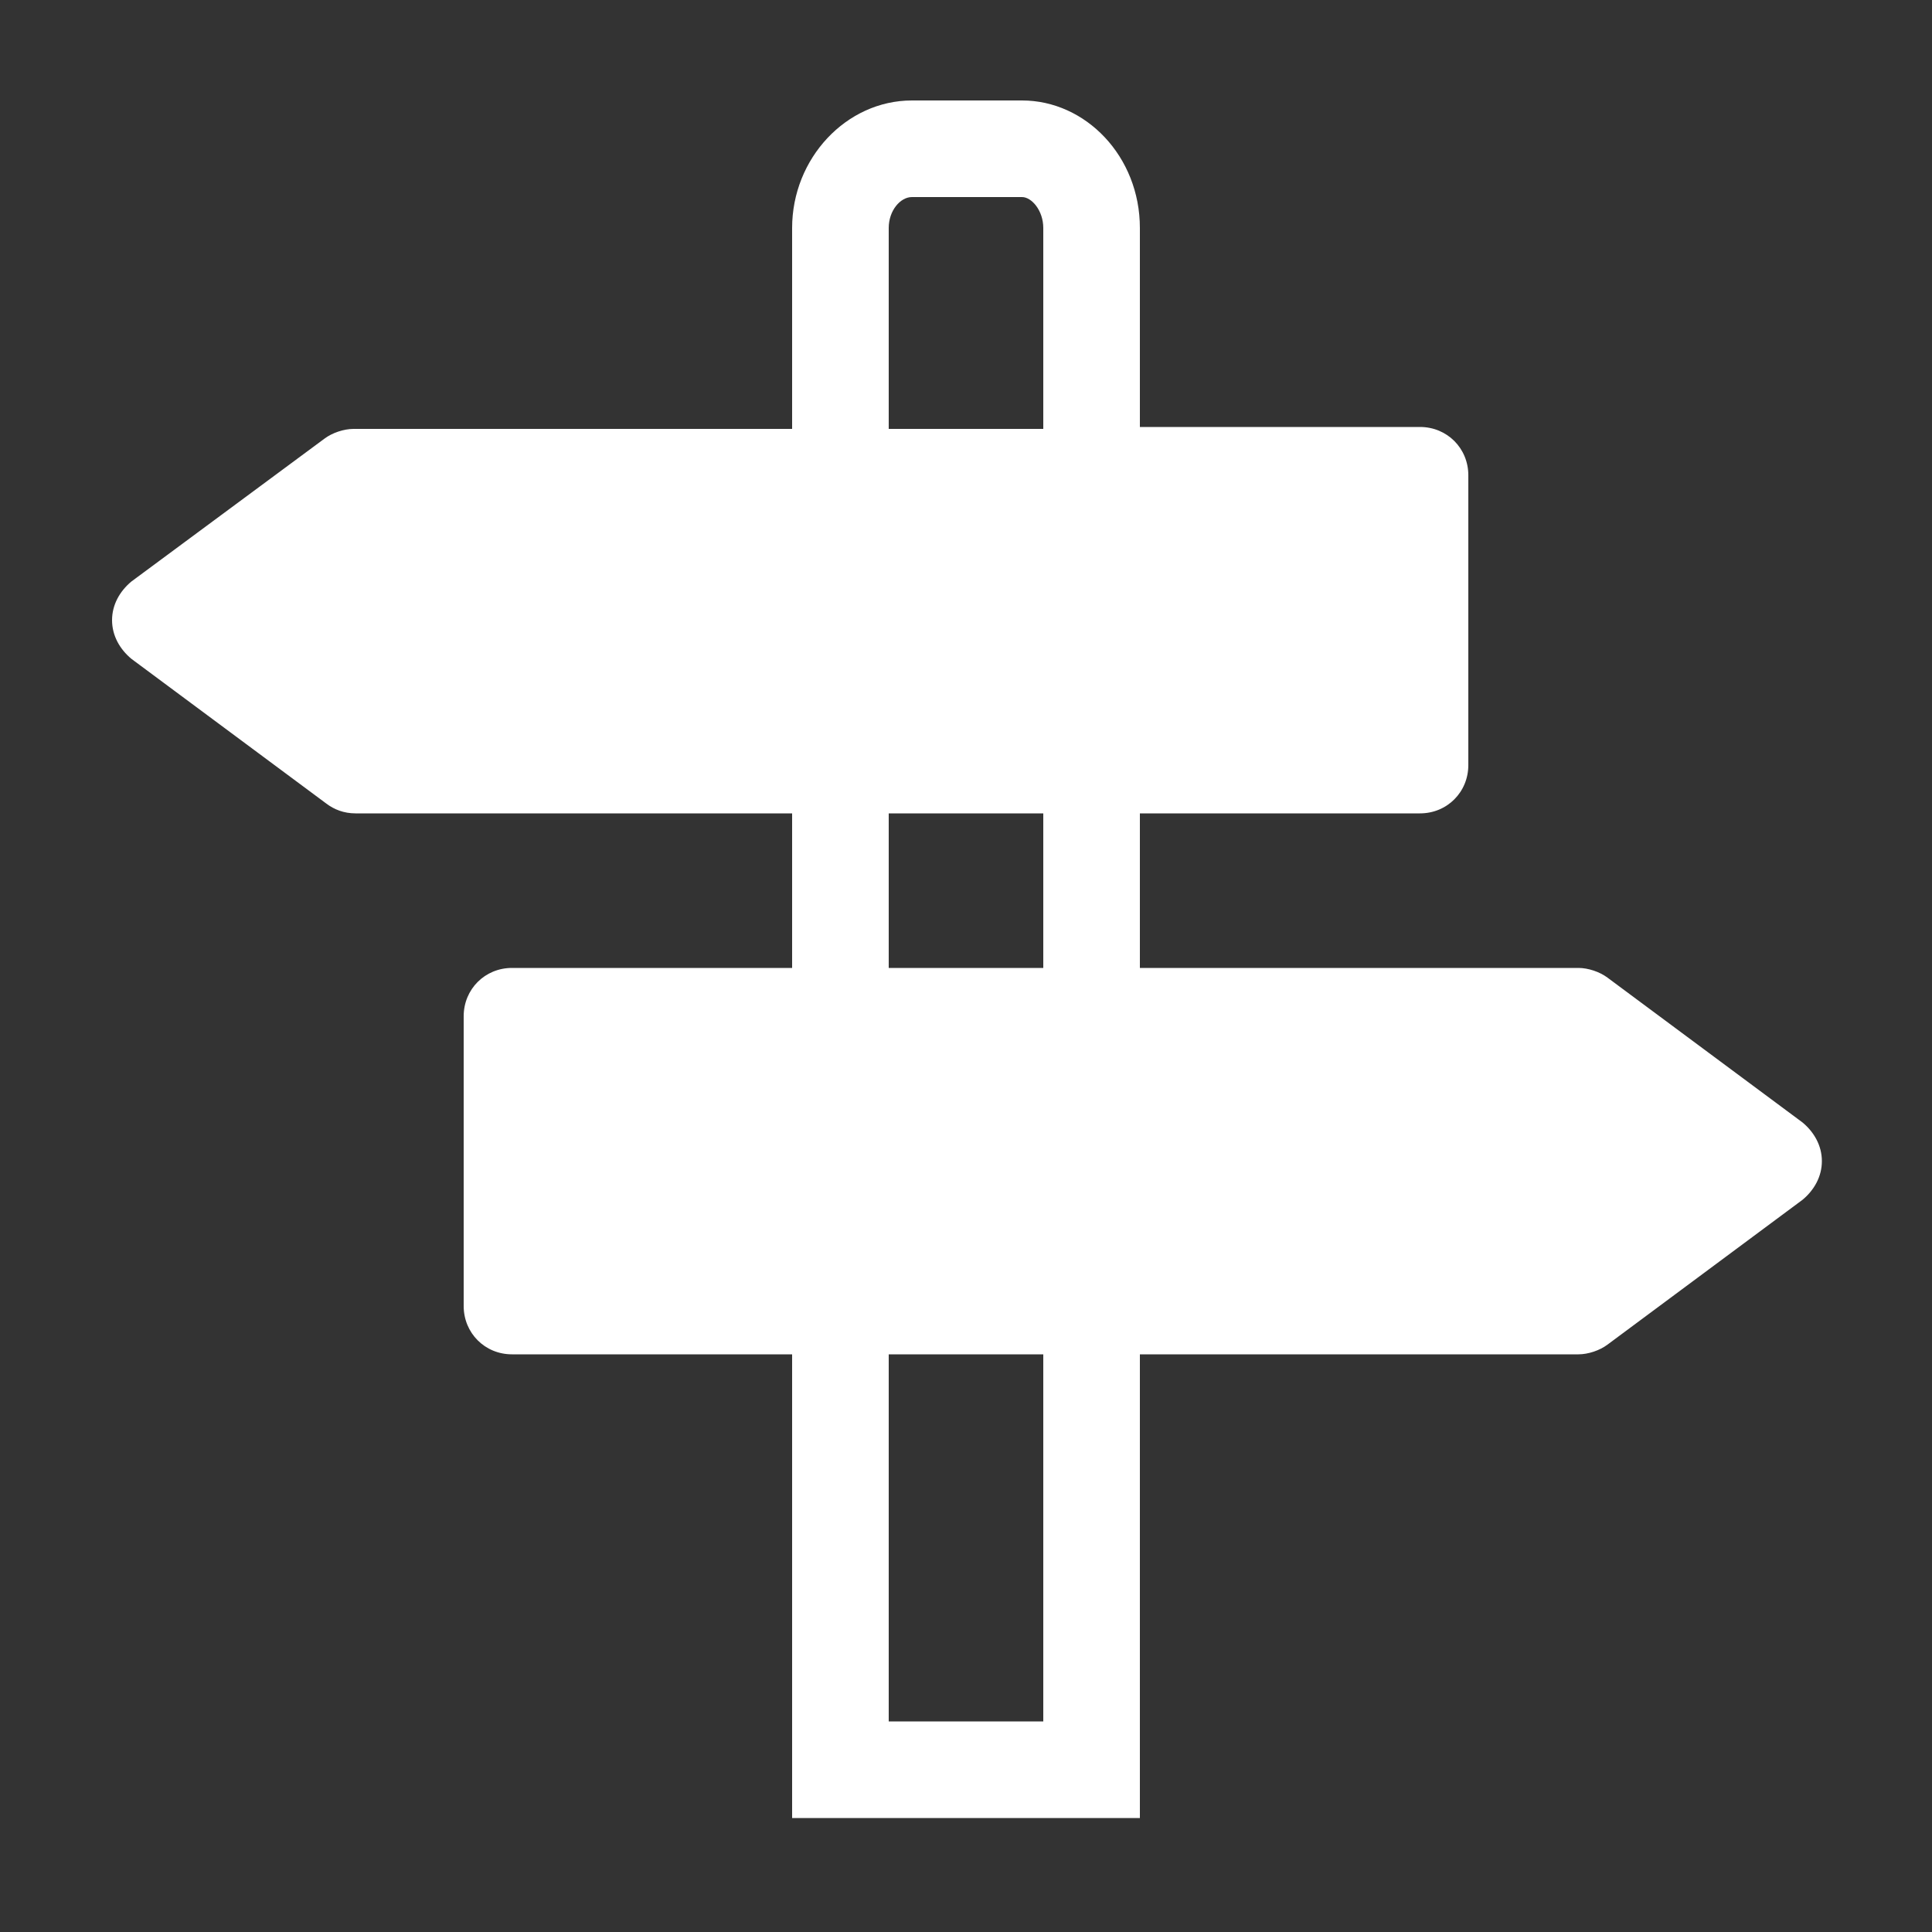 <svg xmlns="http://www.w3.org/2000/svg" viewBox="0 0 100 100" xml:space="preserve"><rect x="0" y="0" width="100" height="100" fill="#333333" stroke="none"/><path d="m93.3 58.1-10.1-7.5c-.4-.3-1-.5-1.5-.5H59v-8h14.5c1.4 0 2.5-1.1 2.5-2.5v-15c0-1.4-1.1-2.5-2.5-2.5H59V11.8c0-3.7-2.8-6.6-6.1-6.6h-5.7c-3.4 0-6.2 3-6.2 6.6v10.4H18.3c-.5 0-1.1.2-1.5.5l-10 7.4c-.6.5-1 1.2-1 2s.4 1.5 1 2l10.1 7.5c.4.3.9.5 1.5.5H41v8H26.5c-1.4 0-2.5 1.1-2.5 2.5v15c0 1.4 1.1 2.5 2.5 2.5H41v24h18v-24h22.7c.5 0 1.1-.2 1.5-.5l10.1-7.5c.6-.5 1-1.2 1-2s-.4-1.5-1-2M46 11.8c0-.9.6-1.6 1.2-1.6h5.7c.5 0 1.1.7 1.1 1.6v10.4h-8zm0 30.3h8v8h-8zm8 47h-8v-19h8z" style="fill:#fff"/></svg>